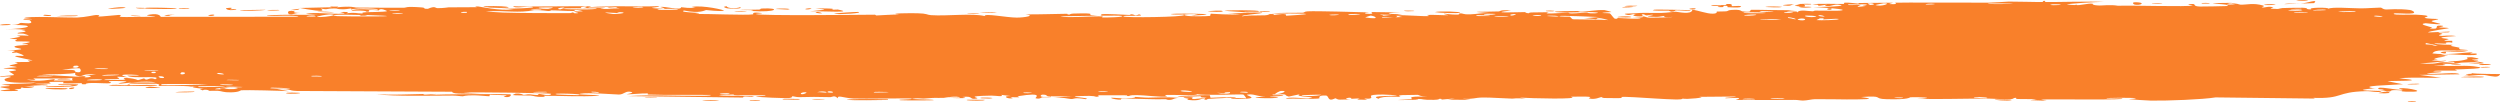 <?xml version="1.0" encoding="UTF-8"?> <svg xmlns="http://www.w3.org/2000/svg" width="49" height="2" viewBox="0 0 49 2" fill="none"><path d="M45.209 0.016C45.178 0.019 45.056 0.012 45.004 0.013C45.063 -0.013 45.318 0.007 45.209 0.016ZM39.794 1.964C39.837 1.958 39.881 1.951 39.925 1.944C39.8 1.94 39.633 1.945 39.518 1.939C39.499 1.937 39.548 1.918 39.503 1.917C39.458 1.917 39.467 1.943 39.402 1.946C39.329 1.949 38.995 1.93 38.879 1.931C38.447 1.933 38.01 1.948 37.577 1.937C38.024 1.917 37.573 1.898 37.448 1.906C37.42 1.908 37.425 1.957 36.976 1.944C36.69 1.937 36.954 1.867 36.478 1.902C36.844 1.951 36.484 1.947 36.197 1.949C36.147 1.949 35.748 1.942 35.571 1.944C35.511 1.945 35.419 1.97 35.339 1.971C35.283 1.971 35.242 1.957 35.16 1.958C34.778 1.961 34.403 1.962 34.021 1.958C34.244 1.892 33.845 1.93 33.827 1.926C33.736 1.909 34.148 1.904 33.985 1.892C33.758 1.894 33.53 1.896 33.302 1.898C33.489 1.907 33.055 1.954 32.975 1.932C33.01 1.99 31.937 1.882 31.774 1.901C31.74 1.905 31.963 1.934 31.446 1.921C31.39 1.919 31.411 1.902 31.382 1.903C31.364 1.904 31.258 1.96 31.145 1.929C31.104 1.918 31.368 1.882 30.787 1.896C31.018 1.953 29.981 1.927 29.79 1.913C29.828 1.92 29.866 1.928 29.904 1.936C29.716 1.915 29.682 1.934 29.639 1.933C29.468 1.929 29.232 1.91 29.073 1.911C28.886 1.913 28.886 1.949 28.668 1.935C28.719 1.943 28.771 1.951 28.823 1.958C28.672 1.956 28.522 1.955 28.372 1.953C28.72 1.906 28.297 1.95 28.269 1.951C28.224 1.953 28.288 1.934 28.214 1.936C28.206 1.937 28.217 1.955 28.102 1.957C27.863 1.961 27.901 1.938 27.8 1.939C27.791 1.939 27.823 1.955 27.65 1.959C27.098 1.971 27.652 1.946 27.674 1.944C27.701 1.941 27.512 1.874 27.981 1.898C27.824 1.89 27.808 1.86 27.79 1.859C27.774 1.859 27.502 1.863 27.486 1.864C27.352 1.874 27.47 1.894 27.444 1.898C27.423 1.901 27.094 1.874 27.017 1.936C26.86 1.879 27.108 1.884 27.371 1.876C27.41 1.864 27.12 1.853 27.105 1.853C26.731 1.853 26.938 1.9 26.857 1.929C26.814 1.945 26.661 1.913 26.802 1.955C26.463 1.959 26.669 1.935 26.647 1.932C26.614 1.926 26.495 1.938 26.48 1.937C26.458 1.934 26.534 1.92 26.448 1.915C26.434 1.914 26.295 1.939 26.474 1.951C26.235 1.947 26.255 1.969 26.174 1.926C26.01 2.007 26.055 1.878 25.99 1.873C25.818 1.861 25.868 1.925 25.859 1.928C25.796 1.948 25.32 1.926 25.202 1.935C25.249 1.889 25.58 1.935 25.654 1.926C25.901 1.896 25.306 1.903 25.485 1.845C25.41 1.861 25.335 1.877 25.26 1.893C25.122 1.856 25.317 1.84 24.947 1.853C24.886 1.885 25.209 1.848 25.144 1.873C25.106 1.888 24.891 1.891 24.887 1.899C24.882 1.908 25.077 1.897 25.046 1.912C24.979 1.943 24.27 1.913 24.81 1.896C24.679 1.897 24.603 1.85 24.5 1.85C24.485 1.85 24.468 1.852 24.451 1.854C24.42 1.859 24.466 1.874 24.5 1.89C24.529 1.903 24.548 1.918 24.5 1.927C24.454 1.937 24.348 1.941 24.13 1.936C24.114 1.907 24.414 1.928 24.422 1.926C24.433 1.922 24.379 1.856 24.369 1.853C24.336 1.842 23.609 1.878 23.455 1.845C23.516 1.883 22.905 1.851 22.839 1.863C22.821 1.866 22.887 1.89 22.869 1.892C22.75 1.907 22.431 1.865 22.283 1.864C22.117 1.863 22.138 1.883 22.129 1.883C22.056 1.882 22.114 1.868 22.07 1.868C22.003 1.868 21.54 1.865 21.516 1.868C21.51 1.869 21.585 1.892 21.484 1.897C21.467 1.897 21.478 1.87 21.179 1.882C20.819 1.896 21.429 1.916 21.279 1.944C21.048 1.904 21.056 1.944 20.993 1.941C20.971 1.94 20.81 1.905 20.634 1.908C20.76 1.902 20.886 1.896 21.012 1.891C20.888 1.885 20.648 1.892 20.546 1.885C20.496 1.882 20.537 1.854 20.429 1.855C20.406 1.855 20.315 1.924 20.598 1.893C20.621 1.917 20.486 1.901 20.424 1.908C20.414 1.909 20.377 1.95 20.297 1.925C20.278 1.919 20.487 1.799 19.948 1.886C19.931 1.888 19.991 1.903 19.974 1.907C19.963 1.909 19.826 1.903 19.81 1.905C19.795 1.907 19.861 1.923 19.843 1.927C19.748 1.943 19.624 1.878 19.819 1.883C19.754 1.875 19.688 1.867 19.623 1.859C19.693 1.908 19.52 1.873 19.43 1.874C18.851 1.884 19.239 1.916 19.139 1.932C18.979 1.959 19.102 1.875 18.864 1.9C18.842 1.903 19.129 1.938 18.568 1.918C18.651 1.917 18.734 1.915 18.817 1.914C18.769 1.867 18.517 1.917 18.498 1.918C18.278 1.924 18.427 1.907 18.1 1.932C18.07 1.934 18.007 1.922 17.944 1.928C17.685 1.952 18.286 1.942 18.302 1.962C18.31 1.971 17.664 1.969 17.642 1.964C17.548 1.944 17.935 1.955 17.861 1.931C17.834 1.922 16.913 1.94 16.729 1.931C16.516 1.919 16.42 1.855 16.418 1.927C16.358 1.857 16.305 1.905 16.278 1.904C15.948 1.898 15.947 1.897 15.665 1.904C15.602 1.905 15.55 1.884 15.528 1.888C15.515 1.89 15.539 1.913 15.476 1.92C15.388 1.93 14.863 1.906 14.824 1.893C14.785 1.881 15.046 1.888 14.999 1.867C14.81 1.865 14.629 1.87 14.439 1.868C14.36 1.867 14.4 1.852 14.366 1.852C14.352 1.852 14.079 1.865 14.091 1.87C14.118 1.882 14.96 1.874 14.738 1.9C14.695 1.905 14.544 1.871 14.568 1.912C13.816 1.903 13.063 1.893 12.311 1.884C12.743 1.853 13.23 1.881 13.682 1.878C13.745 1.878 13.954 1.881 13.929 1.861C13.544 1.855 13.065 1.866 12.695 1.853C12.684 1.852 12.727 1.834 12.683 1.831C12.6 1.825 12.33 1.855 12.285 1.847C12.277 1.846 12.431 1.821 12.384 1.806C12.264 1.766 12.234 1.854 12.13 1.853C12.051 1.852 11.515 1.809 11.382 1.836C11.24 1.865 11.777 1.853 11.737 1.877C11.374 1.9 11.007 1.875 10.664 1.878C10.658 1.878 10.71 1.897 10.634 1.899C10.501 1.904 10.466 1.878 10.401 1.873C10.331 1.869 10.084 1.873 10.051 1.863C10.046 1.862 10.097 1.836 10.104 1.835C10.212 1.824 10.25 1.858 10.26 1.859C10.297 1.86 10.333 1.847 10.366 1.848C10.422 1.849 10.452 1.861 10.525 1.862C10.575 1.863 10.527 1.84 10.575 1.841C10.593 1.841 10.785 1.894 10.803 1.84C10.809 1.823 9.238 1.802 9.081 1.815C9.215 1.822 9.35 1.828 9.485 1.835C9.211 1.819 8.883 1.862 8.859 1.798C7.845 1.793 6.83 1.788 5.816 1.783C5.635 1.778 5.734 1.737 5.436 1.749C5.513 1.762 5.59 1.775 5.667 1.788C5.514 1.778 4.838 1.761 4.728 1.769C4.714 1.77 4.694 1.807 4.525 1.81C4.375 1.813 4.351 1.785 4.271 1.78C4.203 1.776 4.128 1.783 4.108 1.781C4.092 1.78 4.086 1.763 4.049 1.76C3.933 1.751 4.027 1.799 3.912 1.744C3.94 1.742 3.968 1.74 3.996 1.738C3.856 1.73 3.663 1.705 3.871 1.693C3.906 1.691 3.876 1.707 3.902 1.707C4.942 1.704 4.112 1.673 3.747 1.698C3.654 1.674 3.129 1.689 3.111 1.684C3.087 1.677 3.177 1.658 3.059 1.641C3.035 1.638 2.333 1.651 2.586 1.619C2.638 1.612 2.974 1.619 3.055 1.618C2.864 1.567 2.417 1.64 2.367 1.639C2.164 1.631 2.757 1.594 2.3 1.588C1.948 1.584 2.278 1.618 2.143 1.632C2.067 1.641 1.669 1.603 1.68 1.652C1.544 1.657 1.624 1.631 1.607 1.629C1.59 1.628 1.322 1.642 1.235 1.632C1.224 1.631 1.257 1.605 1.247 1.603C1.225 1.6 0.966 1.605 0.956 1.607C0.949 1.608 1.011 1.631 0.986 1.636C0.956 1.642 0.707 1.637 0.693 1.643C0.674 1.653 0.981 1.647 0.93 1.671C0.789 1.665 0.558 1.682 0.464 1.702C0.487 1.696 0.624 1.695 0.672 1.697C0.65 1.734 0.355 1.733 0.455 1.704C0.391 1.72 0.435 1.728 0.399 1.742C0.39 1.746 0.298 1.747 0.281 1.753C0.279 1.754 0.373 1.768 0.354 1.776C0.32 1.789 0.043 1.786 0.021 1.782C-0.043 1.772 0.182 1.76 0.201 1.745C0.204 1.743 0.012 1.713 0.009 1.71C-0.002 1.682 0.211 1.702 0.187 1.677C0.134 1.671 0.082 1.666 0.029 1.66C0.232 1.634 0.608 1.648 0.705 1.618C0.404 1.627 0.088 1.626 0.089 1.559C0.089 1.532 0.219 1.515 0.214 1.508C0.195 1.483 0.015 1.51 0.008 1.509C0.003 1.507 1.62257e-07 1.506 0 1.504C0 1.504 0 1.504 0 1.504C9.24865e-06 1.489 0.257 1.479 0.27 1.472C0.292 1.46 0.177 1.41 0.178 1.399C0.182 1.397 0.365 1.385 0.303 1.366C0.24 1.346 0.08 1.346 0.074 1.344C0.044 1.332 0.324 1.322 0.333 1.315C0.337 1.311 0.186 1.29 0.182 1.284C0.178 1.278 0.293 1.264 0.338 1.245C0.372 1.231 0.274 1.22 0.291 1.217C0.303 1.216 0.568 1.216 0.581 1.214C0.601 1.21 0.539 1.193 0.548 1.188C0.56 1.182 0.646 1.188 0.635 1.182C0.627 1.177 0.295 1.118 0.297 1.102C0.301 1.075 0.652 1.137 0.325 1.03C0.323 1.03 0.243 1.037 0.241 1.037C0.192 1.017 0.447 0.987 0.135 0.992C0.715 0.958 0.207 0.951 0.293 0.906C0.326 0.888 0.551 0.881 0.552 0.879C0.53 0.856 0.459 0.874 0.434 0.863C0.421 0.857 0.622 0.833 0.577 0.818C0.554 0.81 0.34 0.813 0.331 0.811C0.246 0.797 0.35 0.781 0.332 0.771C0.319 0.764 0.19 0.764 0.187 0.762C0.181 0.76 0.357 0.732 0.393 0.722C0.421 0.715 0.317 0.703 0.336 0.7C0.453 0.68 0.701 0.73 0.462 0.66C0.447 0.656 0.357 0.657 0.354 0.657C0.298 0.637 0.465 0.635 0.494 0.619C0.545 0.591 0.306 0.606 0.505 0.587C0.356 0.568 0.273 0.569 0.098 0.574C0.582 0.56 0.752 0.487 0.215 0.489C0.386 0.49 0.367 0.449 0.418 0.449C0.45 0.448 0.698 0.489 0.584 0.398C0.57 0.386 0.419 0.401 0.467 0.377C0.828 0.383 0.474 0.362 0.474 0.359C0.478 0.306 1.361 0.35 1.512 0.344C1.688 0.336 1.845 0.294 1.883 0.294C2.009 0.294 1.904 0.315 1.932 0.323C1.961 0.331 2.319 0.29 2.336 0.292C2.406 0.301 2.335 0.327 2.343 0.328C2.428 0.344 2.909 0.324 3.043 0.33C3.039 0.313 2.769 0.312 2.938 0.285C3.134 0.254 3.145 0.327 3.151 0.33C4.05 0.33 4.95 0.329 5.849 0.328C5.838 0.29 5.25 0.319 5.237 0.314C5.158 0.283 6.152 0.284 6.273 0.298C6.181 0.289 6.088 0.281 5.996 0.273C6.154 0.228 6.504 0.286 6.732 0.266C6.806 0.26 6.664 0.243 6.667 0.241C6.75 0.224 6.883 0.237 6.784 0.261C6.987 0.238 6.957 0.263 7.112 0.265C7.12 0.265 7.054 0.247 7.177 0.239C7.234 0.236 7.542 0.236 7.583 0.22C7.6 0.214 7.444 0.144 7.425 0.204C7.09 0.175 7.318 0.231 7.188 0.23C7.168 0.23 7.214 0.196 6.887 0.212C6.949 0.151 7.326 0.197 7.39 0.189C7.524 0.174 6.975 0.143 6.874 0.19C6.921 0.143 6.835 0.184 6.713 0.182C6.579 0.18 6.637 0.166 6.565 0.166C6.366 0.165 6.449 0.198 6.285 0.168C6.444 0.261 6.005 0.181 5.877 0.156C6.086 0.152 6.294 0.147 6.502 0.142C6.49 0.137 6.478 0.132 6.466 0.128C6.521 0.128 6.576 0.129 6.631 0.13C6.622 0.134 6.613 0.139 6.604 0.144C6.887 0.113 6.956 0.147 6.979 0.148C7.276 0.152 7.619 0.151 7.919 0.152C7.964 0.152 7.933 0.121 8.261 0.145C8.366 0.153 8.267 0.176 8.386 0.173C8.534 0.108 8.531 0.16 8.575 0.16C8.702 0.16 8.779 0.144 8.791 0.144C8.947 0.141 9.177 0.144 9.348 0.141C9.352 0.141 9.262 0.121 9.374 0.127C9.413 0.129 9.765 0.214 10.072 0.186C9.992 0.181 9.912 0.175 9.832 0.169C9.926 0.177 10.585 0.156 10.424 0.133C10.325 0.119 10.084 0.174 10.058 0.122C10.277 0.137 11.487 0.114 11.582 0.126C11.595 0.128 11.514 0.145 11.532 0.147C11.546 0.148 11.824 0.144 11.86 0.151C11.882 0.155 11.76 0.165 11.77 0.171C11.778 0.176 12.125 0.183 12.145 0.162C12.059 0.17 11.82 0.163 11.946 0.145C11.962 0.143 12.046 0.156 12.065 0.154C12.247 0.127 11.704 0.134 11.62 0.134C11.961 0.106 12.489 0.138 12.884 0.121C13.044 0.138 12.647 0.148 12.828 0.162C13.203 0.193 12.928 0.138 12.939 0.136C13.032 0.118 13.35 0.214 13.35 0.141C13.486 0.152 13.442 0.161 13.633 0.151C13.608 0.146 13.583 0.141 13.558 0.136C13.771 0.094 14.221 0.2 14.188 0.209C14.097 0.23 13.862 0.196 13.842 0.197C13.812 0.198 13.73 0.272 13.405 0.206C13.273 0.256 13.92 0.24 13.626 0.274C13.825 0.268 14.643 0.303 14.761 0.281C14.775 0.278 14.71 0.229 14.912 0.254C15.008 0.266 14.777 0.266 14.82 0.277C14.956 0.312 16.795 0.29 17.144 0.288C17.167 0.288 17.159 0.303 17.181 0.303C17.249 0.303 17.499 0.28 17.621 0.287C17.367 0.259 17.86 0.256 17.986 0.26C18.176 0.264 18.164 0.291 18.246 0.297C18.563 0.319 19.054 0.255 19.3 0.315C19.287 0.255 19.726 0.344 19.926 0.345C20.083 0.345 20.31 0.306 20.098 0.282C20.369 0.284 20.653 0.273 20.907 0.27C20.948 0.269 20.891 0.287 20.962 0.285C20.969 0.285 20.978 0.268 21.039 0.266C21.546 0.251 21.299 0.287 21.394 0.298C21.447 0.304 21.486 0.307 21.515 0.308C21.22 0.312 20.879 0.318 20.788 0.319C20.866 0.357 21.442 0.312 21.611 0.322C21.617 0.322 21.597 0.343 21.603 0.343C21.603 0.343 21.603 0.343 21.603 0.343C21.666 0.345 22.07 0.337 21.987 0.312C21.964 0.305 21.779 0.305 21.559 0.308C21.618 0.303 21.574 0.28 21.584 0.279C21.712 0.267 22.024 0.29 22.135 0.293C22.16 0.294 22.158 0.279 22.163 0.279C22.263 0.282 22.222 0.325 22.325 0.281C22.508 0.334 21.983 0.289 22.02 0.323C22.049 0.35 23.214 0.336 23.21 0.294C23.214 0.298 23.23 0.304 23.263 0.31C23.336 0.324 23.66 0.32 23.716 0.312C23.726 0.31 23.722 0.27 23.734 0.269C23.763 0.268 24.159 0.3 24.307 0.276C24.227 0.27 24.147 0.265 24.067 0.259C24.55 0.259 24.476 0.246 24.315 0.234C24.307 0.234 24.299 0.232 24.291 0.232C24.167 0.223 24.007 0.215 24.004 0.211C23.999 0.204 24.299 0.198 24.5 0.204C24.63 0.207 24.718 0.215 24.657 0.23C24.647 0.232 24.569 0.23 24.5 0.23C24.412 0.229 24.338 0.23 24.443 0.245C24.451 0.247 24.473 0.247 24.5 0.247C24.583 0.247 24.723 0.243 24.732 0.245C24.781 0.257 24.628 0.27 24.5 0.285C24.405 0.296 24.324 0.308 24.351 0.32C24.397 0.31 24.448 0.306 24.5 0.304C24.596 0.3 24.698 0.305 24.794 0.3C24.861 0.297 24.878 0.277 24.886 0.276C25.01 0.271 24.941 0.292 24.982 0.292C25.004 0.291 25.249 0.246 25.203 0.309C26.008 0.262 25.425 0.262 24.931 0.266C25.087 0.243 25.393 0.254 25.531 0.249C25.58 0.247 25.551 0.226 25.634 0.222C25.806 0.213 26.624 0.237 26.837 0.243C26.706 0.25 26.745 0.273 26.846 0.272C26.947 0.27 26.862 0.239 26.882 0.236C26.903 0.233 27.377 0.247 27.456 0.243C27.099 0.254 27.179 0.277 27.482 0.28C27.439 0.286 27.395 0.293 27.351 0.299C27.529 0.29 27.902 0.325 28.005 0.315C28.021 0.313 27.963 0.294 27.972 0.293C28.062 0.285 28.368 0.304 28.383 0.298C28.395 0.292 28.264 0.276 28.312 0.268C28.323 0.266 28.449 0.292 28.573 0.286C28.619 0.284 28.591 0.265 28.603 0.264C28.699 0.256 28.642 0.286 28.819 0.281C28.948 0.278 29.045 0.248 29.224 0.258C28.636 0.219 29.13 0.235 29.375 0.224C29.415 0.222 29.381 0.189 29.616 0.205C29.116 0.265 29.759 0.237 29.89 0.237C29.898 0.237 29.9 0.259 29.965 0.26C29.97 0.26 29.962 0.245 30.022 0.244C30.591 0.233 30.227 0.25 30.335 0.264C30.381 0.27 30.658 0.25 30.732 0.249C30.75 0.249 30.742 0.264 30.808 0.264C30.925 0.263 31.03 0.246 31.108 0.245C31.116 0.245 31.117 0.269 31.264 0.261C31.305 0.259 31.351 0.251 31.293 0.244C31.098 0.221 30.73 0.26 30.51 0.238C30.31 0.217 30.941 0.215 30.974 0.215C30.986 0.215 30.863 0.227 30.988 0.229C31.095 0.231 31.291 0.189 31.45 0.198C31.462 0.199 31.59 0.234 31.584 0.236C31.578 0.238 31.383 0.246 31.411 0.256C31.415 0.257 31.539 0.257 31.555 0.264C31.575 0.274 31.629 0.365 31.655 0.367C31.723 0.373 31.679 0.352 31.723 0.353C31.817 0.356 32.145 0.383 32.156 0.352C32.102 0.35 32.048 0.348 31.994 0.346C32.295 0.343 32.166 0.329 32.209 0.323C32.255 0.317 32.242 0.345 32.344 0.347C32.366 0.348 32.791 0.342 32.783 0.331C32.548 0.349 32.635 0.315 32.624 0.314C32.583 0.312 32.53 0.331 32.475 0.331C32.087 0.328 32.478 0.297 32.387 0.29C32.355 0.287 32.292 0.303 32.279 0.303C32.235 0.3 32.235 0.278 32.206 0.28C32.138 0.284 32.217 0.315 32.212 0.316C32.151 0.335 31.914 0.312 32.062 0.278C31.973 0.267 31.962 0.307 31.892 0.291C31.752 0.259 31.962 0.267 32.019 0.262C32.222 0.243 32.282 0.258 32.571 0.253C32.674 0.251 32.797 0.231 32.845 0.23C32.876 0.23 33.162 0.298 33.17 0.191C33.282 0.202 33.456 0.272 33.571 0.268C33.674 0.266 33.641 0.228 33.651 0.226C33.665 0.224 33.79 0.227 33.832 0.222C33.881 0.216 33.857 0.201 33.935 0.195C34.13 0.181 34.125 0.219 34.145 0.222C34.377 0.251 34.275 0.196 34.327 0.192C34.375 0.187 35.048 0.209 35.19 0.195C35.132 0.202 35.074 0.21 35.017 0.218C35.12 0.242 35.229 0.203 35.231 0.246C35.252 0.176 35.465 0.223 35.529 0.221C35.554 0.22 35.552 0.208 35.584 0.208C35.707 0.206 35.984 0.215 36.051 0.209C36.34 0.183 35.601 0.14 35.543 0.138C35.66 0.139 36.319 0.123 36.016 0.09C35.969 0.085 35.886 0.116 35.86 0.117C35.682 0.125 35.822 0.097 35.808 0.094C35.784 0.09 35.667 0.117 35.636 0.114C35.626 0.113 35.692 0.088 35.522 0.087C35.606 0.063 36.083 0.082 36.145 0.077C36.168 0.075 36.028 0.023 36.436 0.073C36.431 0.068 36.427 0.064 36.422 0.059C36.649 0.057 36.877 0.055 37.104 0.053C37.079 0.064 36.952 0.086 37.112 0.082C37.205 0.079 37.137 0.054 37.145 0.053C37.228 0.046 38.698 0.055 38.983 0.052C39.08 0.051 39.35 0.031 39.371 0.031C39.494 0.029 39.93 0.042 40.017 0.039C40.072 0.037 40.02 0.016 40.069 0.017C40.114 0.018 40.067 0.038 40.08 0.039C40.191 0.046 41.034 0.02 41.235 0.039C41.112 0.033 40.502 0.073 40.514 0.088C40.517 0.089 40.665 0.105 40.696 0.097C40.746 0.115 40.92 0.062 41.014 0.072C41.025 0.073 40.983 0.103 41.151 0.108C41.209 0.11 41.362 0.087 41.515 0.113C41.736 0.101 42.901 0.139 42.981 0.107C42.983 0.105 42.819 0.094 42.93 0.081C43.078 0.064 42.945 0.123 43.117 0.128C43.143 0.128 43.621 0.123 43.636 0.119C43.781 0.086 43.363 0.073 43.369 0.069C43.384 0.059 43.731 0.053 43.745 0.056C43.758 0.058 43.475 0.102 43.815 0.085C43.776 0.08 43.737 0.075 43.699 0.069C43.858 0.059 43.874 0.089 43.912 0.091C44.033 0.097 44.163 0.051 44.356 0.108C44.407 0.123 44.322 0.14 44.329 0.142C44.39 0.162 44.468 0.108 44.56 0.148C44.567 0.151 44.353 0.175 44.727 0.176C44.702 0.172 44.676 0.168 44.65 0.164C44.703 0.155 45.082 0.15 45.133 0.152C45.283 0.158 45.153 0.186 45.302 0.183C45.206 0.145 45.662 0.14 45.636 0.172C45.7 0.131 46.087 0.163 46.269 0.164C46.384 0.165 46.618 0.147 46.654 0.149C46.699 0.151 46.685 0.179 46.766 0.186C46.788 0.187 47.028 0.167 47.237 0.196C47.278 0.201 47.363 0.249 47.288 0.261C47.158 0.281 46.914 0.243 46.917 0.271C46.92 0.301 47.25 0.283 47.339 0.287C47.748 0.305 47.512 0.337 47.522 0.347C47.55 0.37 47.773 0.37 47.783 0.372C47.821 0.381 47.663 0.4 47.66 0.414C47.657 0.433 47.873 0.467 47.824 0.473C47.754 0.482 47.556 0.454 47.543 0.455C47.38 0.473 47.604 0.516 47.666 0.538C47.684 0.544 47.61 0.555 47.625 0.557C47.862 0.586 47.675 0.496 47.833 0.502C47.974 0.507 47.793 0.536 47.798 0.537C47.805 0.539 47.973 0.541 47.999 0.551C48.013 0.556 47.575 0.611 47.593 0.636C47.733 0.63 47.873 0.625 48.012 0.619C48.023 0.652 47.822 0.628 47.802 0.631C47.76 0.638 47.876 0.654 47.871 0.664C47.869 0.671 47.732 0.694 47.855 0.703C47.898 0.707 47.987 0.684 48.142 0.707C47.603 0.737 47.976 0.755 47.992 0.766C48.008 0.778 47.751 0.805 48.063 0.8C48.076 0.863 48.056 0.82 47.967 0.831C47.859 0.844 48.11 0.865 47.713 0.849C47.736 0.879 48.054 0.877 48.071 0.879C48.086 0.881 48.015 0.896 48.04 0.901C48.339 0.957 48.134 0.931 48.22 0.968C48.228 0.971 48.511 0.984 48.296 0.99C47.904 0.999 47.74 0.958 47.674 1.047C47.964 1.085 48.315 1.028 48.403 1.027C48.538 1.025 48.398 1.044 48.415 1.049C48.421 1.05 48.537 1.049 48.539 1.05C48.621 1.118 48.021 1.051 47.832 1.063C47.883 1.073 47.934 1.084 47.984 1.094C47.915 1.094 47.847 1.095 47.778 1.095C48.105 1.115 47.789 1.103 47.708 1.158C47.69 1.17 47.905 1.149 47.659 1.183C47.84 1.191 47.782 1.202 47.946 1.187C47.942 1.209 47.574 1.234 47.428 1.245C47.942 1.27 47.649 1.189 48.093 1.232C48.175 1.205 47.963 1.21 47.981 1.205C48.043 1.189 48.188 1.215 48.363 1.158C48.392 1.149 48.271 1.12 48.45 1.121C48.47 1.122 48.584 1.146 48.582 1.148C48.567 1.167 48.454 1.16 48.45 1.168C48.445 1.176 48.571 1.171 48.572 1.173C48.575 1.197 48.467 1.182 48.482 1.19C48.517 1.206 48.969 1.258 48.378 1.243C48.869 1.216 48.441 1.216 48.25 1.227C48.201 1.229 48.189 1.244 48.12 1.249C48.03 1.255 47.926 1.248 47.88 1.251C47.83 1.254 48.112 1.288 47.704 1.278C47.912 1.311 48.279 1.275 48.483 1.299C48.895 1.347 48.196 1.357 48.123 1.362C48.104 1.363 48.169 1.383 48.156 1.384C48.135 1.386 47.738 1.377 47.699 1.393C47.66 1.409 47.844 1.392 47.856 1.409C47.865 1.42 47.386 1.44 47.645 1.448C47.824 1.453 48.153 1.408 48.208 1.456C47.946 1.46 47.683 1.464 47.42 1.468C47.564 1.487 47.708 1.505 47.852 1.524C47.557 1.53 47.302 1.509 47.022 1.535C47.695 1.595 46.804 1.583 46.794 1.59C46.791 1.594 47.055 1.642 47.098 1.651C46.863 1.67 46.15 1.679 46.568 1.738C46.492 1.725 46.308 1.758 46.311 1.761C46.334 1.787 46.734 1.77 46.669 1.794C46.593 1.821 46.487 1.784 46.371 1.787C45.774 1.802 45.938 1.939 45.34 1.918C45.352 1.923 45.364 1.927 45.376 1.932C44.725 1.925 44.075 1.917 43.425 1.909C43.17 1.951 42.493 1.976 42.16 1.972C42.093 1.971 41.765 1.949 41.74 1.945C41.694 1.938 41.947 1.935 41.832 1.921C41.808 1.918 41.252 1.909 41.291 1.932C41.354 1.935 41.549 1.923 41.581 1.929C41.805 1.968 40.089 1.937 40.004 1.953C40.042 1.96 40.08 1.968 40.118 1.975C40.01 1.972 39.902 1.968 39.794 1.964ZM44.77 0.082C44.834 0.059 44.997 0.077 45.094 0.07C45.227 0.061 45.453 -0.03 45.355 0.061C45.16 0.068 44.965 0.075 44.77 0.082ZM41.916 0.047C42.047 0.06 41.945 0.111 41.838 0.09C41.826 0.087 41.738 0.03 41.916 0.047ZM43.288 0.071C43.283 0.072 43.17 0.071 43.166 0.07C43.064 0.05 43.405 0.054 43.288 0.071ZM36.657 0.097C36.801 0.095 36.697 0.049 36.607 0.068C36.601 0.069 36.648 0.098 36.657 0.097ZM36.76 0.099C36.872 0.14 37.097 0.056 36.918 0.065C36.901 0.066 36.754 0.097 36.76 0.099ZM42.382 0.067C42.368 0.083 42.233 0.076 42.175 0.072C42.176 0.057 42.326 0.069 42.382 0.067ZM38.958 0.072C38.952 0.084 39.422 0.084 39.453 0.067C39.379 0.074 38.963 0.061 38.958 0.072ZM37.754 0.089C37.766 0.091 37.928 0.088 37.923 0.077C37.844 0.063 37.7 0.08 37.754 0.089ZM35.361 0.089C35.352 0.091 35.474 0.161 35.186 0.115C35.144 0.108 35.294 0.09 35.279 0.088C35.248 0.083 35.223 0.081 35.203 0.08C35.337 0.074 35.476 0.072 35.49 0.076C35.553 0.096 35.365 0.087 35.361 0.089ZM34.105 0.141C34.077 0.152 33.901 0.146 33.86 0.141C33.854 0.14 33.884 0.11 33.804 0.113C33.74 0.115 33.836 0.145 33.712 0.14C33.586 0.135 33.754 0.113 33.743 0.112C33.728 0.11 33.534 0.124 33.54 0.106C33.544 0.093 33.752 0.102 33.804 0.099C33.87 0.095 33.79 0.073 33.9 0.078C33.969 0.081 33.931 0.119 33.945 0.121C33.958 0.123 34.199 0.101 34.104 0.14C34.104 0.141 34.104 0.141 34.105 0.141ZM35.167 0.082C35.177 0.081 35.189 0.08 35.203 0.08C35.191 0.081 35.179 0.081 35.167 0.082ZM44.391 0.099C44.323 0.087 44.525 0.072 44.602 0.088C44.603 0.1 44.402 0.101 44.391 0.099ZM35.042 0.113C34.843 0.104 34.99 0.09 35.167 0.082C35.111 0.089 35.109 0.117 35.042 0.113ZM40.696 0.097C40.687 0.094 40.682 0.09 40.681 0.083C40.703 0.091 40.705 0.095 40.696 0.097ZM40.231 0.084C40.072 0.107 40.395 0.106 40.393 0.09C40.392 0.084 40.237 0.083 40.231 0.084ZM36.472 0.095C36.486 0.097 36.26 0.165 36.589 0.114C36.413 0.106 36.598 0.099 36.596 0.093C36.589 0.076 36.294 0.092 36.229 0.085C36.178 0.116 36.424 0.088 36.471 0.095C36.472 0.095 36.472 0.095 36.472 0.095ZM31.84 0.124C31.88 0.106 32.007 0.112 32.092 0.113C32.053 0.131 31.926 0.125 31.84 0.124ZM9.482 0.122C10.068 0.105 10.143 0.178 9.608 0.149C9.597 0.149 9.447 0.129 9.482 0.122ZM14.507 0.14C14.562 0.172 14.379 0.177 14.259 0.164C14.232 0.161 14.132 0.129 14.246 0.123C14.243 0.161 14.42 0.176 14.507 0.14ZM34.93 0.134C34.872 0.155 34.694 0.14 34.599 0.137C34.657 0.119 34.847 0.127 34.93 0.134ZM11.406 0.16C11.468 0.162 11.509 0.134 11.499 0.132C11.451 0.121 11.336 0.144 11.406 0.16ZM35.506 0.137C35.514 0.15 35.278 0.162 35.261 0.131C35.312 0.133 35.5 0.129 35.506 0.137ZM32.002 0.134C32.038 0.14 31.848 0.152 31.791 0.145C31.795 0.132 31.977 0.129 32.002 0.134ZM12.399 0.15C12.455 0.153 12.593 0.153 12.608 0.142C12.627 0.128 12.425 0.133 12.399 0.15ZM2.118 0.174C2.111 0.169 2.325 0.133 2.42 0.142C2.6 0.16 2.125 0.178 2.118 0.174ZM10.822 0.174C10.648 0.148 10.841 0.173 10.834 0.145C10.716 0.144 10.425 0.143 10.625 0.17C10.664 0.176 10.767 0.172 10.822 0.174ZM10.983 0.183C11.001 0.174 11.127 0.146 11.018 0.148C10.968 0.149 10.887 0.18 10.983 0.183ZM3.442 0.162C3.599 0.187 2.883 0.173 2.862 0.169C2.851 0.167 2.844 0.165 2.84 0.163C2.814 0.171 2.678 0.172 2.663 0.152C2.703 0.154 2.814 0.152 2.827 0.155C2.832 0.155 2.837 0.156 2.839 0.157C2.887 0.14 3.413 0.157 3.442 0.162ZM4.629 0.187C4.45 0.224 4.418 0.162 4.434 0.16C4.628 0.135 4.502 0.18 4.508 0.182C4.521 0.186 4.659 0.165 4.628 0.187C4.628 0.187 4.629 0.187 4.629 0.187ZM3.686 0.172C3.678 0.173 3.528 0.171 3.522 0.17C3.399 0.149 3.824 0.155 3.686 0.172ZM33.158 0.184C33.05 0.178 33.156 0.155 33.227 0.163C33.233 0.164 33.252 0.189 33.158 0.184ZM11.069 0.177C11.093 0.181 11.73 0.198 11.692 0.163C11.638 0.167 10.914 0.15 11.069 0.177ZM15.83 0.185C15.717 0.185 15.84 0.153 15.9 0.165C15.922 0.169 15.858 0.185 15.83 0.185ZM35.825 0.166C35.941 0.149 35.917 0.208 35.816 0.188C35.812 0.187 35.82 0.167 35.825 0.166ZM14.932 0.167C15.32 0.147 15.228 0.25 14.724 0.215C14.74 0.211 14.756 0.206 14.771 0.201C14.19 0.186 14.732 0.194 14.874 0.188C14.928 0.186 14.883 0.169 14.932 0.167C14.932 0.167 14.932 0.167 14.932 0.167ZM16.421 0.187C16.794 0.26 16.081 0.213 15.877 0.222C16.075 0.192 16.333 0.197 15.982 0.166C16.495 0.16 16.282 0.189 16.302 0.191C16.326 0.194 16.405 0.184 16.421 0.187ZM15.436 0.188C15.415 0.19 15.252 0.175 15.194 0.178C15.276 0.153 15.58 0.173 15.436 0.188ZM5.873 0.171C5.859 0.19 5.826 0.204 5.697 0.197C5.737 0.187 5.819 0.179 5.873 0.171ZM44.893 0.185C44.981 0.186 45.157 0.193 45.103 0.173C45.097 0.171 44.893 0.173 44.893 0.185ZM12.919 0.193C12.938 0.195 13.424 0.197 13.256 0.175C13.205 0.169 12.763 0.172 12.919 0.193ZM10.403 0.19C10.444 0.191 10.609 0.187 10.612 0.182C10.624 0.166 10.421 0.175 10.403 0.19ZM45.339 0.205C45.35 0.207 45.62 0.203 45.59 0.194C45.534 0.176 45.299 0.198 45.339 0.205ZM32.767 0.229C32.744 0.23 32.714 0.209 32.707 0.209C32.688 0.208 32.275 0.216 32.433 0.189C32.459 0.185 33.053 0.195 33.131 0.198C33.161 0.227 32.907 0.199 32.845 0.202C32.834 0.203 32.827 0.227 32.767 0.229C32.767 0.229 32.767 0.229 32.767 0.229ZM5.204 0.191C5.186 0.209 4.701 0.222 4.706 0.199C4.872 0.197 5.038 0.194 5.204 0.191ZM5.451 0.194C5.554 0.207 5.312 0.211 5.24 0.206C5.24 0.193 5.436 0.192 5.451 0.194ZM11.324 0.259C11.372 0.255 11.222 0.228 11.256 0.223C11.277 0.219 11.386 0.229 11.421 0.221C11.431 0.218 11.32 0.193 11.288 0.194C11.242 0.196 11.286 0.216 11.236 0.216C11.071 0.216 10.924 0.202 10.769 0.202C10.755 0.202 10.864 0.216 10.744 0.216C10.726 0.216 10.615 0.195 10.472 0.198C10.156 0.263 9.925 0.2 9.524 0.223C9.539 0.229 9.839 0.245 9.856 0.246C10.191 0.257 10.791 0.258 11.142 0.258C11.232 0.258 11.188 0.244 11.227 0.244C11.257 0.243 11.221 0.269 11.324 0.259ZM44.846 0.199C44.888 0.224 45.036 0.208 45.13 0.209C45.097 0.186 44.938 0.204 44.846 0.199ZM7.63 0.214C7.677 0.213 7.824 0.22 7.836 0.213C7.852 0.203 7.64 0.196 7.63 0.214ZM30.439 0.222C30.434 0.223 30.32 0.221 30.316 0.221C30.215 0.2 30.556 0.204 30.439 0.222ZM27.718 0.217C27.632 0.22 27.545 0.228 27.516 0.208C27.571 0.211 27.728 0.203 27.718 0.217ZM23.964 0.218C23.982 0.245 23.722 0.227 23.673 0.225C23.691 0.213 23.951 0.198 23.964 0.218ZM5.891 0.255C5.733 0.254 5.766 0.294 5.665 0.276C5.649 0.273 5.596 0.188 5.77 0.22C5.802 0.225 5.679 0.246 5.891 0.255ZM14.642 0.214C14.602 0.232 14.476 0.227 14.39 0.225C14.409 0.212 14.582 0.215 14.642 0.214ZM45.826 0.225C45.9 0.25 46.244 0.231 46.159 0.215C46.147 0.213 45.874 0.226 45.826 0.225ZM34.526 0.215C34.385 0.235 34.678 0.241 34.771 0.222C34.729 0.223 34.536 0.214 34.526 0.215ZM24.866 0.232C24.859 0.233 24.709 0.231 24.702 0.23C24.579 0.21 25.004 0.215 24.866 0.232ZM28.613 0.25C28.559 0.266 28.203 0.253 28.123 0.237C28.2 0.213 28.68 0.229 28.613 0.25ZM6.544 0.244C6.431 0.244 6.324 0.239 6.22 0.232C6.242 0.219 6.532 0.233 6.544 0.244ZM24.315 0.234C24.307 0.234 24.299 0.232 24.291 0.232C24.299 0.233 24.307 0.234 24.315 0.234ZM9.079 0.253C9.174 0.259 9.154 0.233 9.148 0.233C9.077 0.225 8.971 0.247 9.079 0.253ZM44.954 0.236C44.987 0.259 45.147 0.241 45.239 0.247C45.212 0.229 45.028 0.234 44.954 0.236ZM16.82 0.234C16.94 0.258 16.454 0.287 16.352 0.271C16.345 0.256 16.803 0.231 16.82 0.234ZM34.966 0.249C34.975 0.267 35.179 0.245 35.136 0.237C35.108 0.232 34.96 0.238 34.966 0.249ZM16.108 0.261C16.063 0.266 15.957 0.249 15.994 0.238C16.042 0.224 16.12 0.259 16.108 0.261ZM12.02 0.275C12.039 0.278 12.307 0.26 12.197 0.241C12.12 0.229 12.108 0.255 12.09 0.255C12.069 0.255 11.639 0.223 12.02 0.275ZM19.537 0.249C19.436 0.256 19.314 0.248 19.208 0.249C19.251 0.238 19.494 0.235 19.537 0.249ZM34.181 0.254C34.205 0.261 34.874 0.265 34.494 0.243C34.472 0.242 34.106 0.232 34.181 0.254ZM5.891 0.255C5.911 0.255 5.934 0.256 5.961 0.258C5.935 0.257 5.911 0.256 5.891 0.255ZM7.694 0.258C7.657 0.271 7.842 0.274 7.896 0.267C7.913 0.252 7.699 0.256 7.694 0.258ZM19.2 0.267C19.139 0.274 19.028 0.266 18.953 0.267C18.966 0.255 19.174 0.255 19.2 0.267ZM23.481 0.28C23.36 0.273 23.211 0.277 23.209 0.291C23.206 0.289 23.201 0.287 23.191 0.284C23.181 0.282 23.051 0.288 22.995 0.283C22.658 0.254 24.298 0.266 23.347 0.307C23.392 0.298 23.437 0.289 23.481 0.28ZM29.094 0.285C29.162 0.302 29.355 0.28 29.305 0.273C29.27 0.268 29.025 0.266 29.094 0.285ZM26.449 0.295C26.47 0.298 26.658 0.286 26.663 0.276C26.555 0.266 26.356 0.28 26.449 0.295ZM29.622 0.306C29.665 0.308 29.72 0.279 29.715 0.278C29.671 0.268 29.549 0.289 29.622 0.306ZM6.22 0.333C6.284 0.341 6.489 0.32 6.533 0.301C6.542 0.305 6.564 0.31 6.605 0.316C6.605 0.316 6.605 0.316 6.605 0.316C6.66 0.323 8.313 0.332 7.204 0.295C7.17 0.294 7.217 0.311 7.076 0.308C7.066 0.308 7.062 0.294 7.033 0.293C6.966 0.291 6.613 0.283 6.542 0.294C6.541 0.291 6.537 0.289 6.527 0.287C6.44 0.266 6.17 0.327 6.22 0.333ZM26.077 0.298C26.115 0.303 26.234 0.298 26.247 0.286C26.187 0.28 25.989 0.286 26.077 0.298ZM34.201 0.305C34.278 0.315 34.474 0.296 34.414 0.286C34.378 0.279 34.112 0.293 34.201 0.305ZM27.276 0.291C26.834 0.277 27.17 0.292 27.103 0.31C27.16 0.304 27.218 0.298 27.276 0.291ZM4.176 0.286C4.246 0.29 4.163 0.326 4.086 0.307C4.061 0.301 4.136 0.284 4.176 0.286ZM0.995 0.297C1.055 0.329 0.761 0.31 0.876 0.289C0.881 0.288 0.99 0.296 0.995 0.297ZM3.217 0.31C3.265 0.289 3.296 0.286 3.431 0.291C3.232 0.298 3.417 0.317 3.217 0.31ZM23.21 0.294C23.209 0.293 23.209 0.292 23.209 0.291C23.21 0.292 23.21 0.293 23.21 0.294ZM30.037 0.3C30.093 0.318 30.247 0.317 30.201 0.298C30.197 0.297 30.06 0.286 30.037 0.3ZM6.533 0.301C6.526 0.298 6.53 0.296 6.542 0.294C6.543 0.296 6.539 0.299 6.533 0.301ZM29.205 0.315C29.21 0.301 28.975 0.296 28.965 0.297C28.83 0.321 29.108 0.316 29.205 0.315ZM35.761 0.324C35.773 0.322 35.695 0.287 35.647 0.301C35.609 0.312 35.715 0.329 35.761 0.324ZM2.76 0.319C2.685 0.319 2.58 0.319 2.561 0.302C2.611 0.305 2.762 0.307 2.76 0.319ZM1.11 0.32C1.198 0.301 1.4 0.301 1.528 0.304C1.531 0.33 1.193 0.314 1.11 0.32ZM6.017 0.323C6.024 0.324 6.211 0.332 6.185 0.315C6.148 0.289 5.965 0.314 6.017 0.323ZM35.397 0.305C35.313 0.317 35.506 0.354 35.594 0.325C35.64 0.311 35.411 0.303 35.397 0.305ZM30.521 0.324C30.632 0.314 30.358 0.296 30.319 0.314C30.37 0.316 30.482 0.327 30.521 0.324ZM26.76 0.342C27.108 0.394 26.919 0.299 26.857 0.307C26.848 0.309 26.752 0.341 26.76 0.342ZM46.69 0.329C46.739 0.322 46.556 0.296 46.532 0.313C46.517 0.324 46.659 0.334 46.69 0.329ZM21.515 0.308C21.53 0.308 21.544 0.308 21.559 0.308C21.548 0.309 21.534 0.309 21.515 0.308ZM31.524 0.394C31.279 0.32 31.305 0.377 31.284 0.377C31.238 0.376 31.131 0.356 31.044 0.359C31.143 0.351 31.243 0.343 31.342 0.334C31.264 0.329 30.582 0.302 30.567 0.314C30.547 0.331 30.761 0.325 30.768 0.327C30.777 0.329 30.81 0.376 30.83 0.378C30.863 0.381 31.433 0.382 31.524 0.394ZM27.488 0.334C27.433 0.328 27.417 0.31 27.391 0.314C27.382 0.316 27.38 0.334 27.35 0.338C27.396 0.337 27.442 0.335 27.488 0.334ZM31.964 0.328C32.033 0.349 31.722 0.341 31.712 0.339C31.659 0.324 31.907 0.31 31.964 0.328ZM29.323 0.331C29.334 0.332 29.573 0.339 29.571 0.327C29.508 0.317 29.188 0.315 29.323 0.331ZM27.313 0.339C27.229 0.337 27.07 0.319 27.088 0.346C27.088 0.346 27.088 0.346 27.088 0.346C27.163 0.344 27.238 0.342 27.313 0.339ZM35.11 0.362C35.266 0.405 35.192 0.351 35.054 0.337C35.013 0.356 35.085 0.355 35.11 0.362ZM35.608 0.394C35.652 0.402 36.098 0.393 36.03 0.37C36.005 0.362 35.749 0.383 35.737 0.381C35.719 0.379 35.801 0.354 35.664 0.359C35.672 0.367 35.593 0.391 35.608 0.394ZM35.239 0.389C35.394 0.422 35.428 0.362 35.312 0.362C35.267 0.362 35.217 0.385 35.239 0.389ZM34.608 0.384C34.663 0.39 34.811 0.398 34.914 0.378C34.777 0.377 34.64 0.375 34.504 0.373C34.488 0.385 34.559 0.379 34.608 0.384C34.608 0.384 34.608 0.384 34.608 0.384ZM0.181 0.474C0.303 0.492 0.02 0.498 0.008 0.494C-0.027 0.48 0.126 0.467 0.181 0.474ZM47.65 0.876C47.684 0.883 47.706 0.905 47.781 0.893C47.706 0.877 47.63 0.86 47.555 0.844C47.496 0.882 47.612 0.868 47.65 0.876ZM47.938 1.014C47.928 1.015 47.986 1.073 47.848 1.035C47.755 1.008 48.262 0.983 48.353 1.009C48.252 1.021 48.03 1.007 47.938 1.014ZM48.826 1.266C48.832 1.271 48.639 1.278 48.617 1.274C48.5 1.257 48.794 1.241 48.826 1.266ZM48.212 1.255C48.302 1.266 48.102 1.274 48.042 1.267C48.037 1.256 48.198 1.254 48.212 1.255ZM1.425 1.318C1.522 1.357 1.61 1.272 1.459 1.289C1.452 1.29 1.421 1.316 1.425 1.318ZM48.638 1.325C48.547 1.314 48.748 1.306 48.807 1.313C48.813 1.324 48.652 1.327 48.638 1.325ZM1.493 1.412C1.623 1.44 1.578 1.345 1.561 1.341C1.495 1.326 1.265 1.363 1.219 1.372C1.561 1.358 1.432 1.398 1.493 1.412ZM2.092 1.354C2.212 1.344 1.905 1.325 1.846 1.351C1.906 1.35 2.058 1.357 2.092 1.354ZM2.823 1.385C2.887 1.388 3.08 1.397 3.112 1.382C3.042 1.384 2.85 1.37 2.823 1.385ZM2.969 1.43C3.07 1.451 3.095 1.391 2.978 1.409C2.973 1.409 2.965 1.429 2.969 1.43ZM3.538 1.452C3.604 1.475 3.68 1.418 3.573 1.416C3.541 1.416 3.531 1.449 3.538 1.452ZM1.656 1.515C1.751 1.525 1.873 1.483 1.67 1.479C1.742 1.473 1.813 1.466 1.884 1.46C1.618 1.437 1.638 1.494 1.562 1.492C1.455 1.488 1.463 1.441 1.485 1.426C1.397 1.455 1.026 1.456 0.811 1.461C1 1.473 1.306 1.494 1.492 1.502C1.546 1.504 1.597 1.491 1.642 1.493C1.715 1.495 1.651 1.514 1.656 1.515C1.656 1.515 1.656 1.515 1.656 1.515ZM4.286 1.452C4.481 1.479 4.357 1.421 4.247 1.432C4.242 1.432 4.281 1.452 4.286 1.452ZM48.897 1.501C48.636 1.477 48.825 1.445 48.28 1.493C48.509 1.459 48.293 1.469 48.337 1.455C48.373 1.444 48.508 1.453 48.43 1.431C48.532 1.455 48.978 1.448 48.998 1.452C48.998 1.452 48.998 1.452 48.998 1.452C49.009 1.454 48.98 1.509 48.897 1.501ZM2.824 1.536C2.889 1.607 2.914 1.495 3.042 1.553C3.212 1.469 2.572 1.553 2.494 1.482C3.19 1.49 2.034 1.411 2.52 1.518C2.12 1.479 2.389 1.531 2.327 1.545C2.261 1.559 2.035 1.544 2.046 1.57C2.046 1.57 2.046 1.57 2.047 1.57C2.185 1.568 2.323 1.566 2.462 1.564C2.326 1.508 2.609 1.525 2.705 1.571C2.745 1.559 2.784 1.548 2.824 1.536ZM2.04 1.483C2.054 1.485 2.355 1.477 2.335 1.465C2.295 1.458 1.868 1.467 2.04 1.483ZM0.715 1.496C0.823 1.496 0.99 1.507 1.049 1.486C0.941 1.485 0.774 1.474 0.715 1.496ZM6.282 1.5C6.42 1.482 5.996 1.477 6.118 1.498C6.124 1.499 6.275 1.501 6.282 1.5ZM3.137 1.526C3.277 1.547 3.211 1.479 3.107 1.497C3.101 1.498 3.131 1.525 3.137 1.526ZM48.685 1.509C48.676 1.526 48.298 1.514 48.231 1.514C48.269 1.499 48.696 1.49 48.685 1.509ZM0.524 1.558C0.74 1.619 1.032 1.549 1.064 1.551C1.095 1.552 1.045 1.578 1.053 1.579C1.069 1.581 1.408 1.578 1.425 1.577C1.436 1.575 1.375 1.538 1.445 1.527C1.309 1.548 0.689 1.534 0.657 1.538C0.632 1.542 0.82 1.581 0.525 1.558C0.525 1.558 0.525 1.558 0.524 1.558ZM1.144 1.559C1.059 1.543 1.296 1.541 1.354 1.547C1.482 1.56 1.154 1.56 1.144 1.559ZM1.715 1.573C1.742 1.576 1.987 1.58 2.007 1.562C1.892 1.54 1.653 1.565 1.715 1.573ZM4.439 1.571C4.502 1.568 4.677 1.582 4.687 1.567C4.623 1.569 4.449 1.556 4.439 1.571ZM47.395 1.641C47.501 1.653 47.256 1.659 47.184 1.653C47.181 1.642 47.386 1.64 47.395 1.641ZM3.161 1.67C3.198 1.675 3.966 1.663 4.074 1.656C3.969 1.645 3.208 1.644 3.173 1.649C3.163 1.651 3.156 1.669 3.161 1.67ZM1.5 1.677C1.43 1.699 1.384 1.673 1.375 1.672C1.288 1.669 1.107 1.674 1.147 1.652C1.3 1.661 1.64 1.633 1.5 1.677ZM4.493 1.671C4.754 1.663 4.253 1.639 4.319 1.663C4.323 1.664 4.466 1.672 4.493 1.671ZM3.075 1.676C3.017 1.694 2.249 1.679 2.126 1.679C2.236 1.646 2.325 1.671 2.474 1.669C2.514 1.669 2.503 1.655 2.507 1.655C2.577 1.654 2.525 1.67 2.568 1.67C2.595 1.671 3.156 1.651 3.075 1.676ZM1.46 1.692C1.417 1.705 0.937 1.71 0.918 1.707C0.774 1.682 1.423 1.688 1.46 1.692ZM3.145 1.706C3.063 1.744 2.681 1.719 2.942 1.699C2.967 1.698 3.073 1.714 3.145 1.706ZM4.465 1.708C4.478 1.709 4.75 1.717 4.755 1.704C4.716 1.7 4.319 1.695 4.465 1.708ZM4.324 1.749C4.331 1.749 4.267 1.725 4.395 1.728C4.405 1.728 4.425 1.755 4.585 1.745C4.618 1.743 4.668 1.726 4.665 1.725C4.498 1.683 3.995 1.763 4.324 1.749ZM1.451 1.714C1.477 1.725 1.415 1.758 1.358 1.741C1.334 1.734 1.379 1.714 1.451 1.714ZM5.327 1.718C5.169 1.739 5.665 1.742 5.691 1.737C5.675 1.725 5.343 1.716 5.327 1.718ZM47.148 1.796C47.148 1.796 47.148 1.796 47.148 1.796C47.015 1.792 47.097 1.775 47.091 1.774C46.808 1.75 46.883 1.788 46.839 1.792C46.744 1.802 46.759 1.756 46.599 1.775C46.864 1.747 46.623 1.759 46.615 1.742C46.586 1.675 46.968 1.774 47.1 1.759C47.118 1.758 46.982 1.736 47.03 1.73C47.183 1.71 47.658 1.814 47.148 1.796ZM1.315 1.744C1.253 1.764 0.785 1.745 0.91 1.729C0.929 1.726 1.406 1.716 1.315 1.744ZM23.168 1.773C23.055 1.79 23.316 1.81 23.364 1.797C23.388 1.791 23.217 1.766 23.168 1.773ZM24.995 1.846C25.128 1.843 25.269 1.772 25.103 1.783C25.085 1.784 24.98 1.836 24.995 1.846ZM16.222 1.81C16.362 1.835 16.353 1.788 16.251 1.789C16.215 1.789 16.218 1.809 16.222 1.81ZM21.547 1.804C21.561 1.805 21.722 1.802 21.716 1.791C21.656 1.785 21.456 1.792 21.547 1.804ZM16.178 1.816C16.261 1.808 16.118 1.774 16.017 1.807C16.069 1.804 16.169 1.817 16.178 1.816ZM3.434 1.81C3.503 1.791 3.699 1.797 3.811 1.793C3.824 1.818 3.514 1.806 3.434 1.81ZM24.428 1.818C24.554 1.8 24.283 1.786 24.308 1.809C24.311 1.81 24.423 1.818 24.428 1.818ZM11.722 1.819C11.813 1.804 11.522 1.784 11.602 1.81C11.606 1.811 11.716 1.82 11.722 1.819ZM10.447 1.81C10.517 1.815 10.814 1.814 10.698 1.799C10.68 1.797 10.452 1.797 10.447 1.81ZM46.831 1.81C46.869 1.836 46.651 1.83 46.619 1.825C46.607 1.824 46.782 1.777 46.831 1.81ZM17.128 1.814C17.2 1.811 17.388 1.817 17.421 1.803C17.332 1.806 17.105 1.787 17.128 1.814ZM23.851 1.818C23.961 1.846 24.149 1.843 24.103 1.806C23.895 1.809 24.128 1.839 23.851 1.818ZM15.713 1.847C15.771 1.849 15.815 1.814 15.809 1.812C15.746 1.796 15.656 1.833 15.713 1.847ZM20.056 1.818C20.06 1.833 20.245 1.826 20.221 1.816C20.212 1.813 20.054 1.806 20.056 1.818ZM5.864 1.819C5.949 1.832 5.689 1.846 5.612 1.83C5.575 1.807 5.853 1.817 5.864 1.819ZM14.108 1.838C14.099 1.86 14.389 1.848 14.275 1.829C14.246 1.824 14.111 1.83 14.108 1.838ZM11.332 1.865C11.526 1.838 10.709 1.819 10.924 1.852C10.939 1.855 11.315 1.867 11.332 1.865ZM9.998 1.848C10.031 1.851 10.014 1.926 9.876 1.897C9.857 1.893 9.943 1.873 9.928 1.869C9.919 1.866 9.617 1.856 9.603 1.857C9.588 1.859 9.606 1.883 9.59 1.886C9.573 1.889 9.387 1.868 9.29 1.868C9.107 1.867 9.087 1.887 9.072 1.887C9.028 1.888 8.954 1.873 8.865 1.873C8.418 1.874 7.733 1.891 7.378 1.848C7.693 1.865 7.995 1.847 8.309 1.842C8.217 1.883 8.771 1.809 8.447 1.858C8.596 1.847 9.888 1.839 9.997 1.848C9.997 1.848 9.997 1.848 9.998 1.848ZM25.522 1.867C25.44 1.893 25.861 1.887 25.897 1.857C25.841 1.853 25.532 1.864 25.522 1.867ZM23.579 1.93C23.54 1.934 23.503 1.984 23.298 1.959C23.298 1.959 23.298 1.959 23.297 1.959C23.237 1.951 23.306 1.939 23.295 1.935C23.291 1.933 23.104 1.908 23.259 1.904C23.496 1.898 23.281 1.941 23.408 1.942C23.423 1.942 23.662 1.915 23.648 1.909C23.647 1.908 23.575 1.914 23.563 1.911C23.518 1.902 23.54 1.887 23.534 1.886C23.513 1.884 23.135 1.91 23.08 1.887C23.062 1.88 23.683 1.862 23.707 1.866C23.722 1.869 23.716 1.912 23.731 1.916C23.74 1.919 23.989 1.902 24.021 1.906C24.031 1.907 24.038 1.909 24.043 1.91C24.006 1.896 24.232 1.897 24.225 1.912C24.221 1.918 24.065 1.915 24.06 1.914C24.057 1.913 24.055 1.913 24.053 1.912C24.085 1.929 23.559 1.928 23.672 1.952C23.52 1.966 23.694 1.917 23.579 1.93ZM22.845 1.956C22.861 1.952 22.877 1.947 22.893 1.943C22.625 1.954 22.317 1.932 22.009 1.932C21.931 1.932 22.021 1.96 21.919 1.952C21.836 1.946 21.746 1.92 21.79 1.915C21.801 1.913 21.968 1.93 22.052 1.928C22.299 1.923 22.236 1.899 22.251 1.899C22.267 1.898 22.422 1.915 22.507 1.914C22.72 1.912 22.817 1.897 23.109 1.917C22.941 1.932 23.033 1.967 22.845 1.956ZM12.883 1.905C12.873 1.92 12.698 1.907 12.634 1.909C12.645 1.894 12.819 1.908 12.883 1.905ZM38.947 1.925C39 1.9 38.598 1.894 38.704 1.915C38.727 1.919 38.896 1.925 38.947 1.925ZM37.138 1.91C37.084 1.917 37.301 1.935 37.3 1.915C37.3 1.909 37.145 1.909 37.138 1.91ZM19.39 1.932C19.38 1.933 19.232 1.927 19.228 1.926C19.129 1.9 19.617 1.915 19.39 1.932ZM34.939 1.94C35.127 1.924 34.561 1.917 34.734 1.938C34.743 1.939 34.93 1.941 34.939 1.94ZM34.153 1.945C34.198 1.944 34.398 1.952 34.401 1.945C34.405 1.932 34.176 1.924 34.153 1.945ZM15.674 1.94C15.696 1.968 15.432 1.947 15.341 1.95C15.319 1.922 15.582 1.943 15.674 1.94ZM17.337 1.96C16.226 1.982 16.471 1.923 17.404 1.947C17.405 1.965 17.407 1.959 17.337 1.96ZM15.915 1.957C15.955 1.939 16.081 1.945 16.166 1.946C16.151 1.958 15.976 1.954 15.915 1.957ZM39.426 1.963C39.356 1.986 39.048 1.958 39.103 1.949C39.115 1.947 39.452 1.951 39.426 1.963ZM19.297 1.956C19.323 1.983 18.99 1.972 18.964 1.966C18.861 1.942 19.27 1.962 19.297 1.956ZM14.097 1.964C14.038 1.985 13.871 1.974 13.763 1.974C13.812 1.956 14.006 1.963 14.097 1.964ZM14.874 1.98C14.867 1.981 14.717 1.979 14.71 1.978C14.588 1.958 15.012 1.963 14.874 1.98ZM47.332 2C47.327 2.001 47.213 1.999 47.209 1.998C47.108 1.978 47.449 1.982 47.332 2Z" fill="#F9802A"></path></svg> 